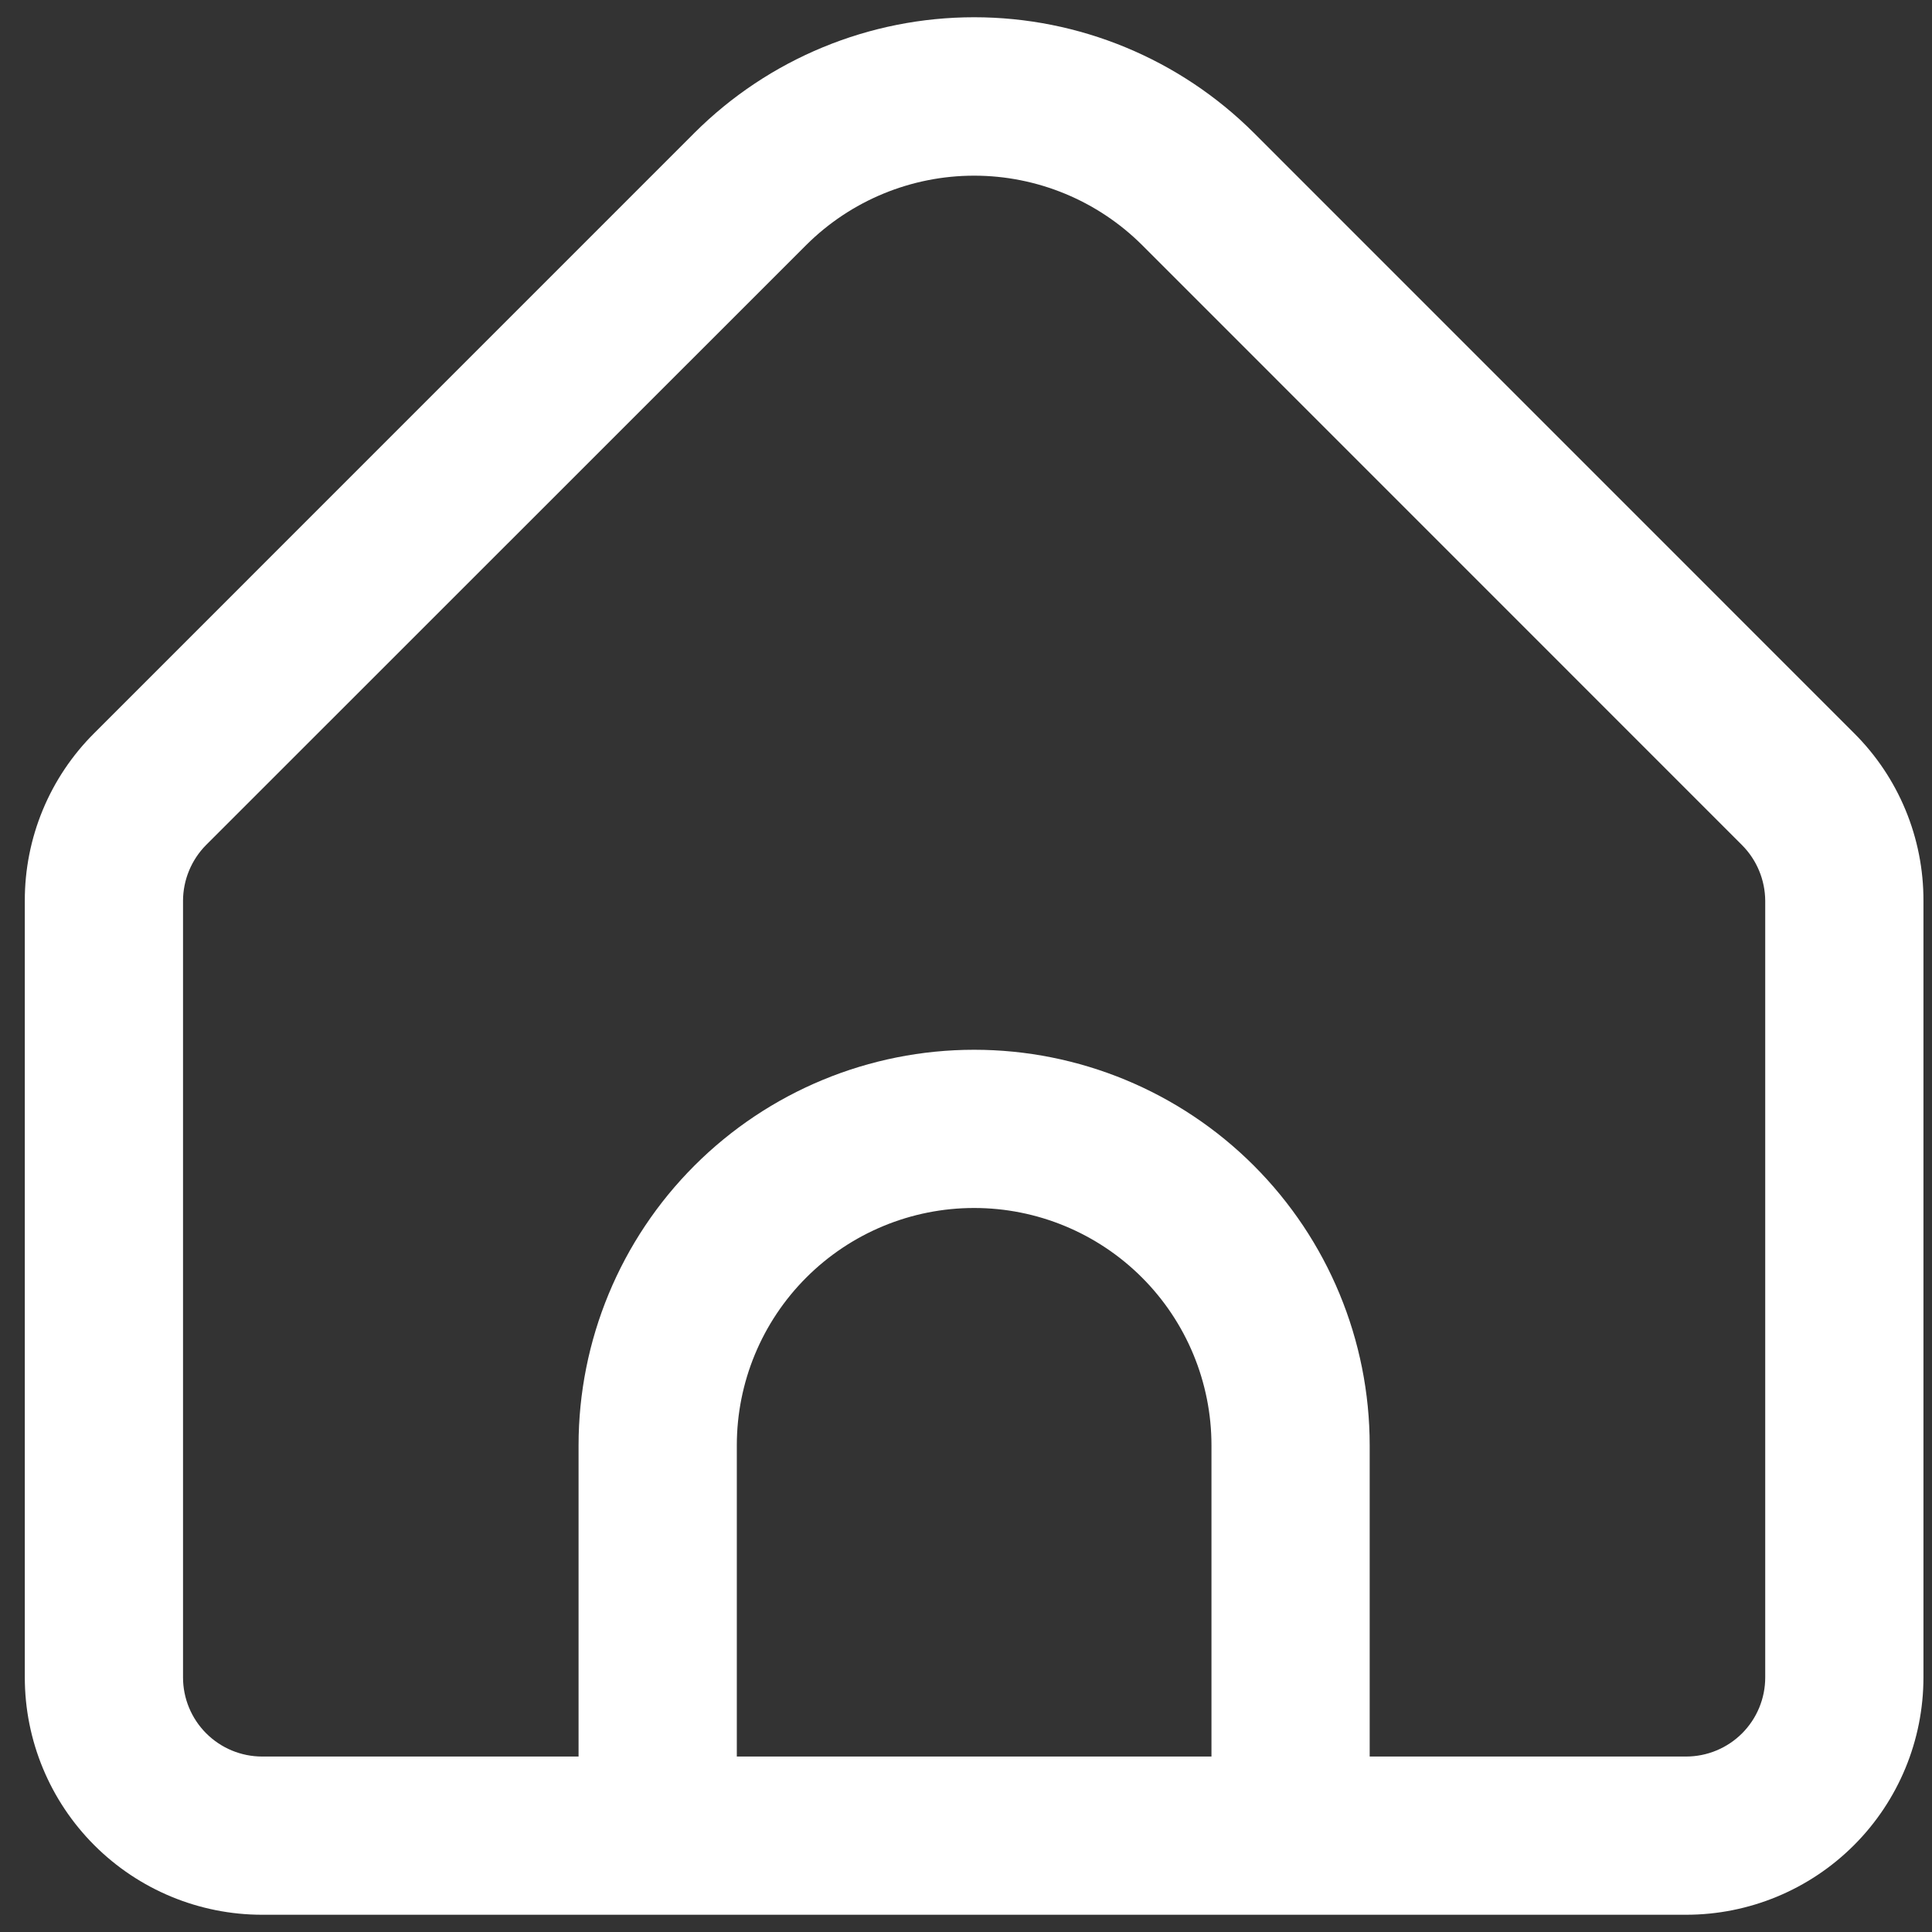 <?xml version="1.0" encoding="UTF-8"?> <svg xmlns="http://www.w3.org/2000/svg" width="56" height="56" viewBox="0 0 56 56" fill="none"><rect x="0" y="0" width="56" height="56" fill="#333333" stroke="none"/><path d="M53.737 21.247L36.344 3.852C34.191 1.705 31.276 0.5 28.236 0.5C25.196 0.5 22.28 1.705 20.128 3.852L2.735 21.247C2.094 21.884 1.586 22.641 1.24 23.476C0.894 24.311 0.717 25.206 0.719 26.11V48.621C0.719 50.445 1.444 52.195 2.734 53.485C4.024 54.775 5.774 55.5 7.598 55.5H48.873C50.698 55.5 52.447 54.775 53.737 53.485C55.028 52.195 55.752 50.445 55.752 48.621V26.11C55.755 25.206 55.578 24.311 55.232 23.476C54.886 22.641 54.378 21.884 53.737 21.247ZM35.115 50.914H21.357V41.893C21.357 40.069 22.081 38.319 23.372 37.029C24.662 35.739 26.411 35.014 28.236 35.014C30.06 35.014 31.81 35.739 33.1 37.029C34.39 38.319 35.115 40.069 35.115 41.893V50.914ZM51.166 48.621C51.166 49.229 50.925 49.812 50.495 50.242C50.065 50.672 49.481 50.914 48.873 50.914H39.701V41.893C39.701 38.852 38.493 35.936 36.343 33.786C34.193 31.636 31.276 30.428 28.236 30.428C25.195 30.428 22.279 31.636 20.129 33.786C17.979 35.936 16.77 38.852 16.77 41.893V50.914H7.598C6.99 50.914 6.407 50.672 5.977 50.242C5.547 49.812 5.305 49.229 5.305 48.621V26.11C5.307 25.502 5.549 24.92 5.977 24.489L23.37 7.101C24.663 5.814 26.412 5.092 28.236 5.092C30.059 5.092 31.809 5.814 33.102 7.101L50.494 24.496C50.921 24.925 51.162 25.505 51.166 26.11V48.621Z" fill="white"></path></svg> 